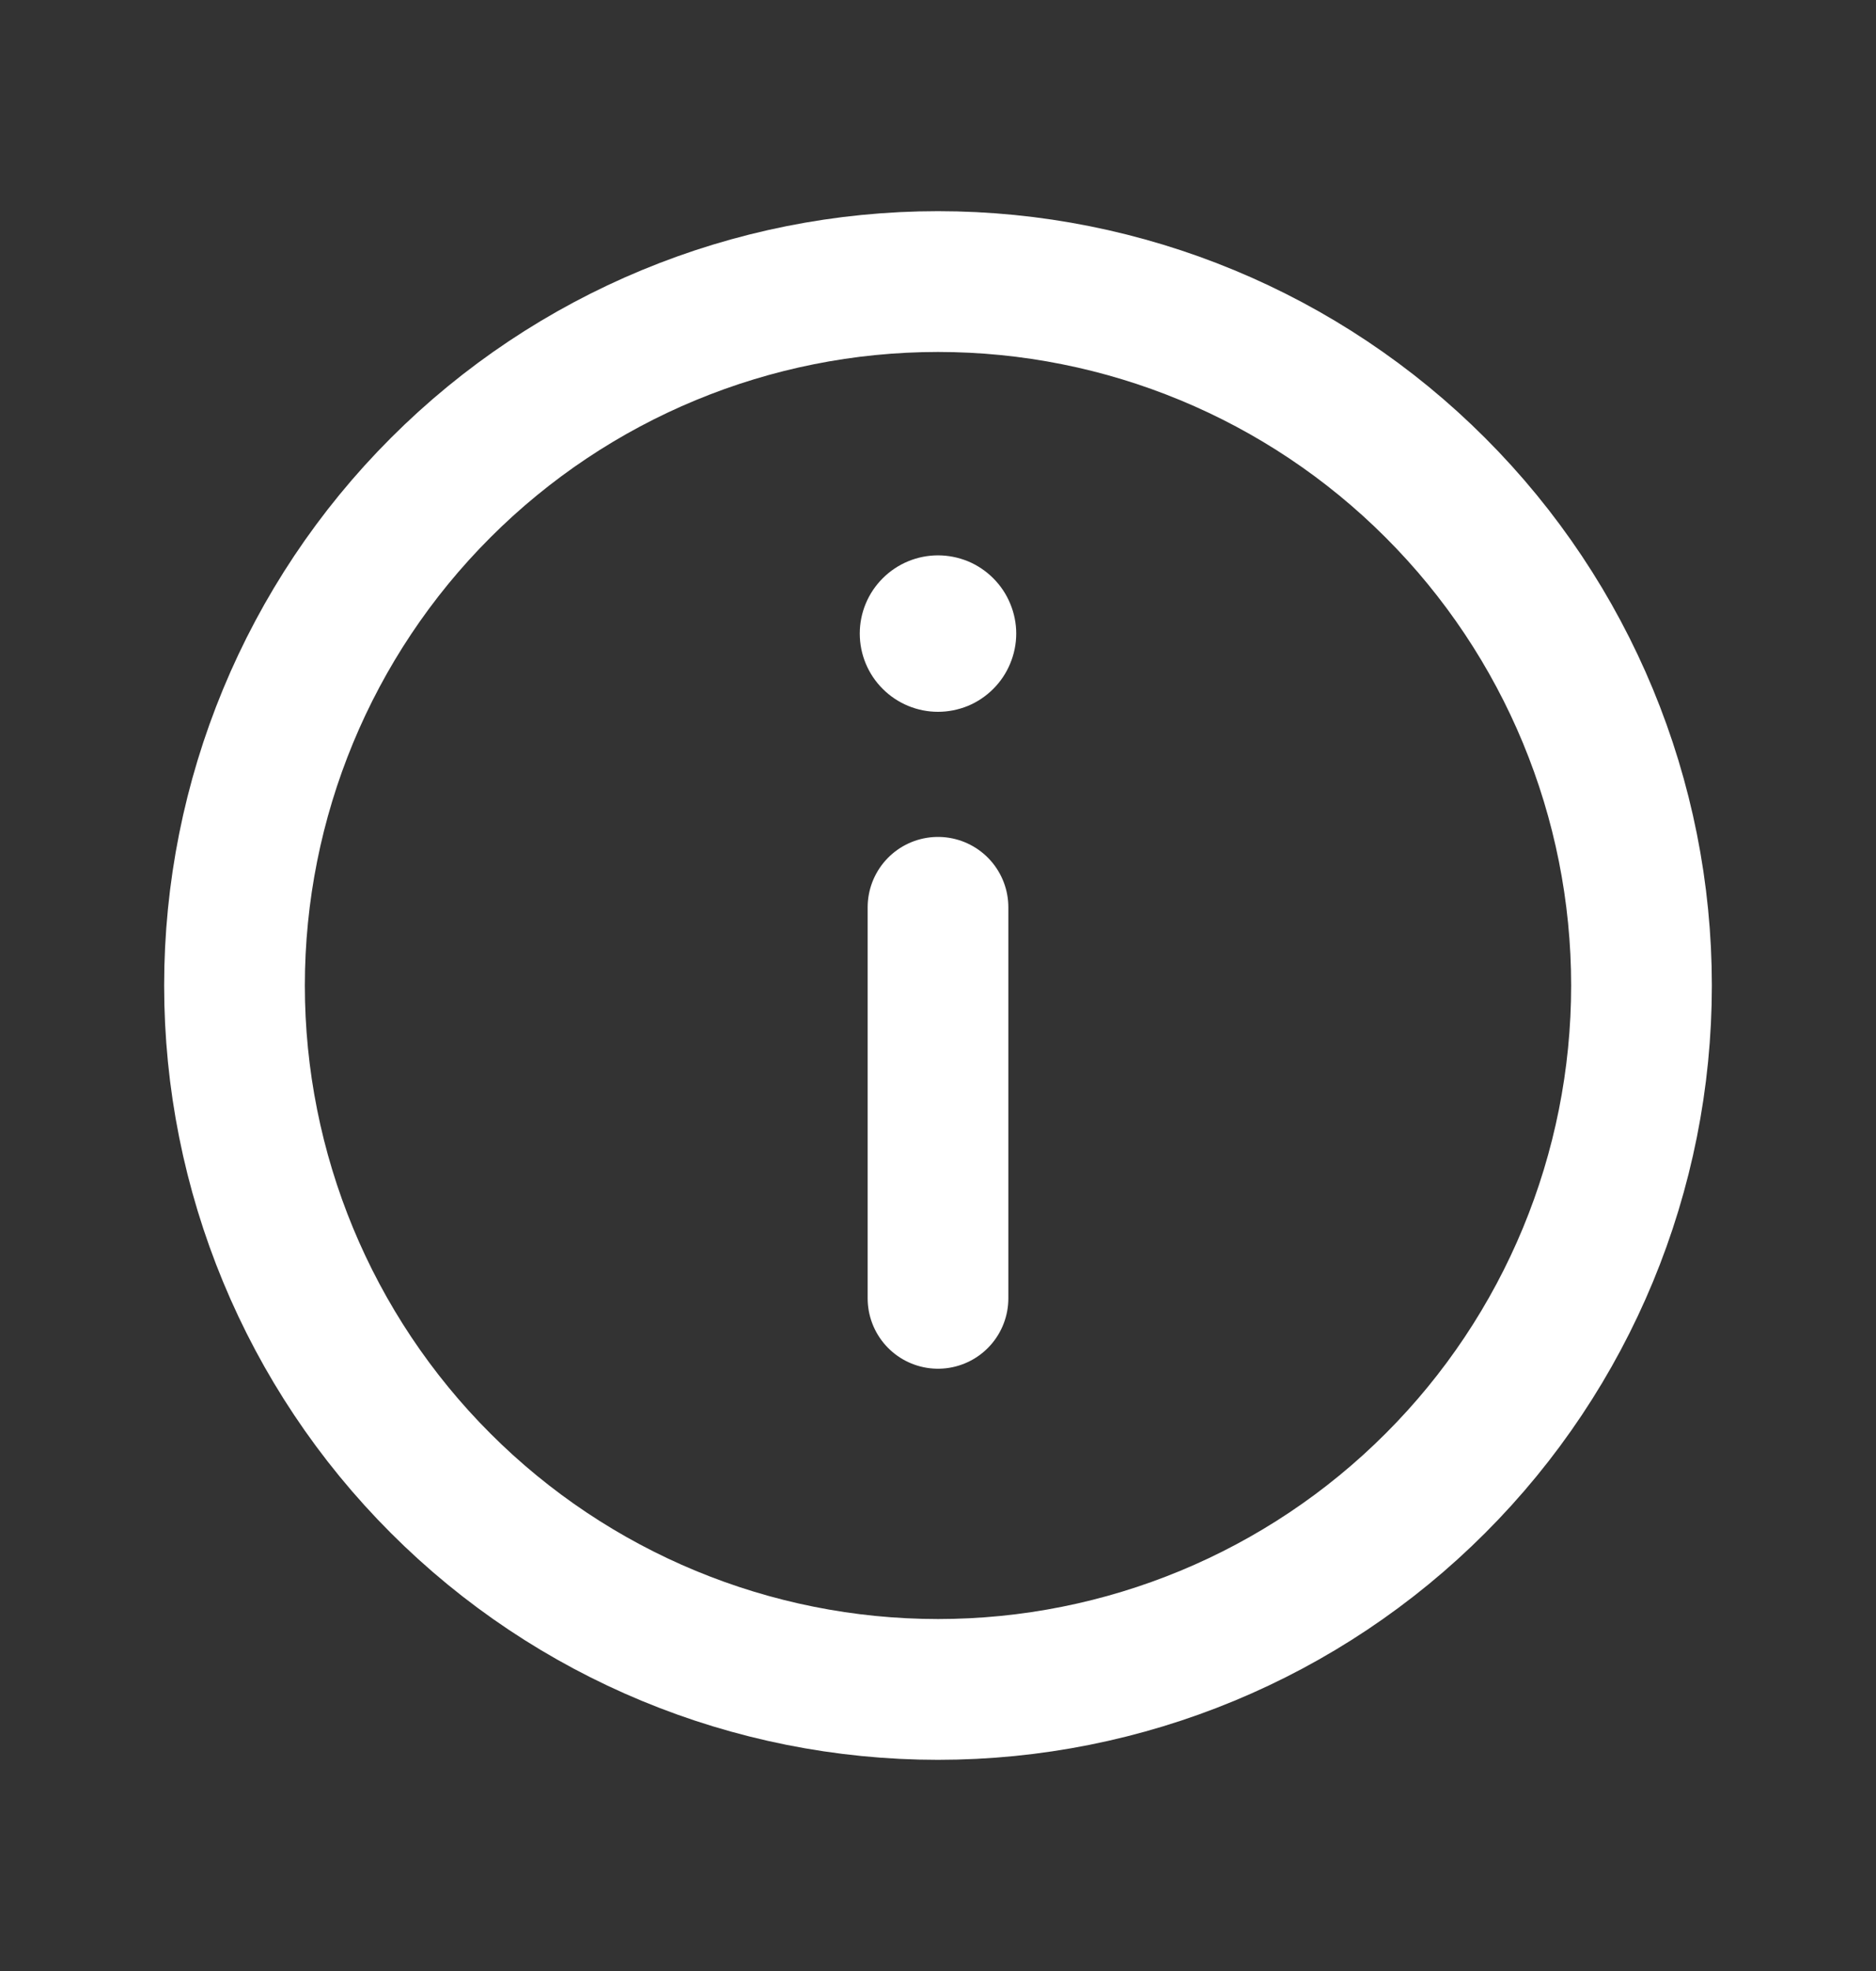 <svg width="20" height="21" viewBox="0 0 20 21" fill="none" xmlns="http://www.w3.org/2000/svg">
<rect x="0" y="0" width="20" height="21" fill="#333333" stroke="none"/>
<g clip-path="url(#clip0_78_20461)">
<path d="M10 9.667V13.833M17.5 10.5C17.5 12.489 16.71 14.397 15.303 15.803C13.897 17.21 11.989 18 10 18C8.011 18 6.103 17.21 4.697 15.803C3.29 14.397 2.5 12.489 2.5 10.5C2.5 8.511 3.29 6.603 4.697 5.197C6.103 3.79 8.011 3 10 3C11.989 3 13.897 3.79 15.303 5.197C16.71 6.603 17.5 8.511 17.5 10.5Z" stroke="white" stroke-width="1.5" stroke-linecap="round" stroke-linejoin="round"/>
<path d="M10 7.584C10.11 7.584 10.218 7.562 10.319 7.521C10.42 7.479 10.512 7.417 10.589 7.34C10.667 7.262 10.728 7.171 10.77 7.069C10.812 6.968 10.834 6.86 10.834 6.75C10.834 6.641 10.812 6.533 10.77 6.432C10.728 6.33 10.667 6.239 10.589 6.161C10.512 6.084 10.42 6.022 10.319 5.98C10.218 5.939 10.11 5.917 10 5.917C9.779 5.917 9.567 6.005 9.411 6.161C9.254 6.317 9.166 6.529 9.166 6.75C9.166 6.972 9.254 7.184 9.411 7.34C9.567 7.496 9.779 7.584 10 7.584Z" fill="white"/>
</g>
<defs>
<clipPath id="clip0_78_20461">
<rect width="20" height="20" fill="white" transform="translate(0 0.5)"/>
</clipPath>
</defs>
</svg>

